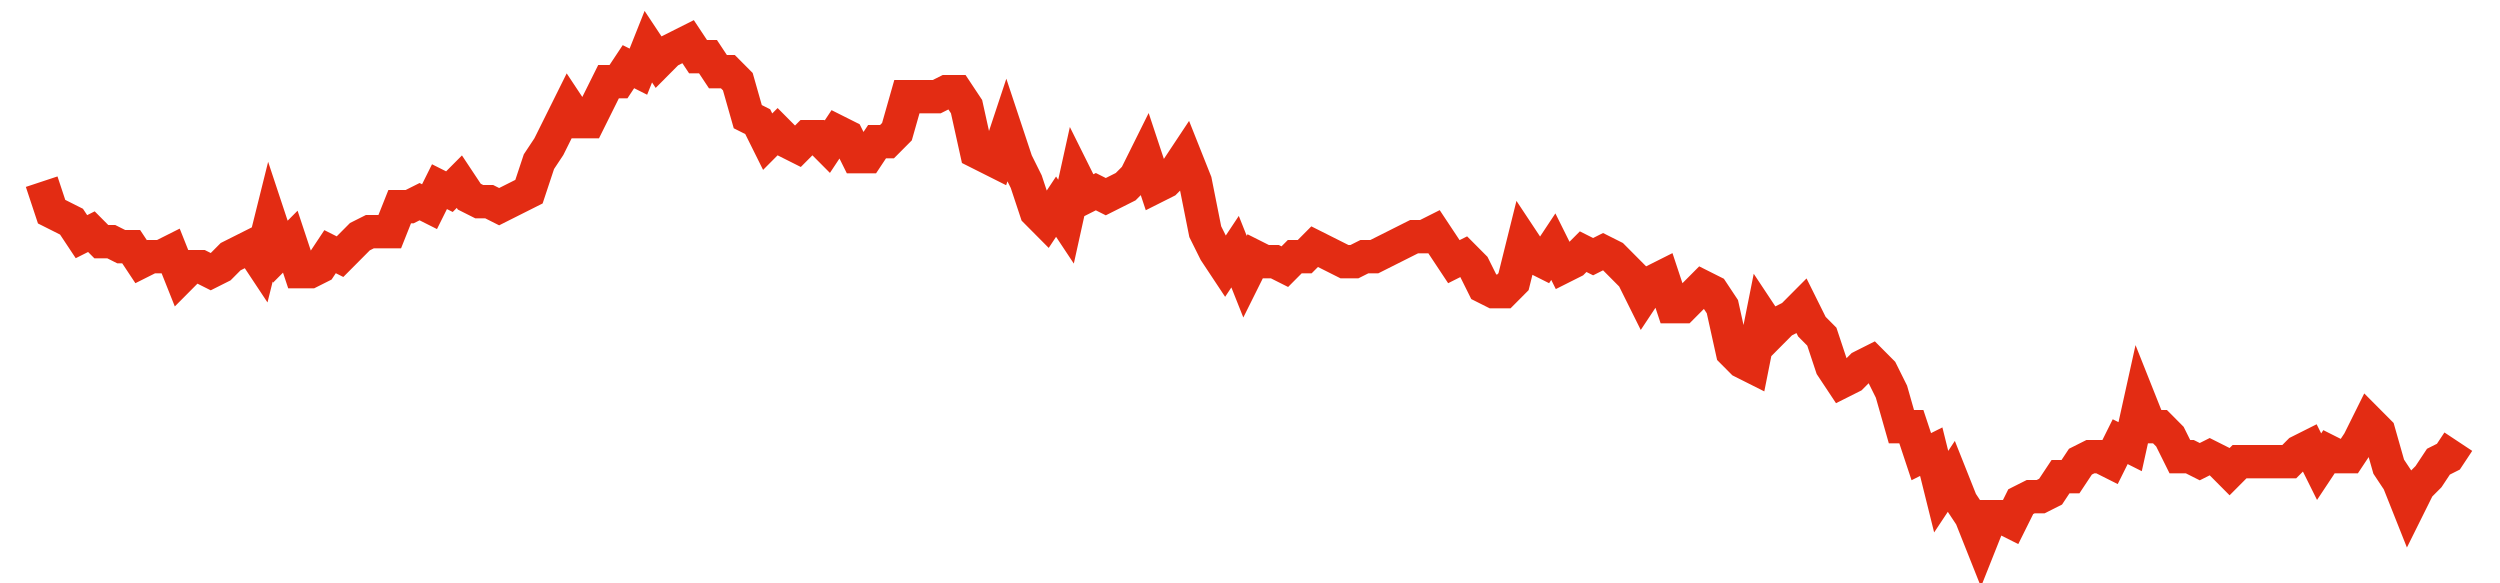 <svg width="300" height="70" viewBox="0 0 300 70" xmlns="http://www.w3.org/2000/svg">
    <path d="M 5,21.8 L 6.193,25.4 L 7.387,26 L 8.58,26.6 L 9.774,28.4 L 10.967,27.8 L 12.16,29 L 13.354,29 L 14.547,29.6 L 15.741,29.6 L 16.934,31.4 L 18.128,30.8 L 19.321,30.8 L 20.514,30.2 L 21.708,33.2 L 22.901,32 L 24.095,32 L 25.288,32.6 L 26.481,32 L 27.675,30.8 L 28.868,30.2 L 30.062,29.6 L 31.255,31.4 L 32.449,26.6 L 33.642,30.2 L 34.835,29 L 36.029,32.6 L 37.222,32.6 L 38.416,32 L 39.609,30.2 L 40.802,30.8 L 41.996,29.6 L 43.189,28.4 L 44.383,27.8 L 45.576,27.8 L 46.77,27.8 L 47.963,24.8 L 49.156,24.8 L 50.35,24.2 L 51.543,24.8 L 52.737,22.4 L 53.93,23 L 55.123,21.8 L 56.317,23.6 L 57.51,24.2 L 58.704,24.2 L 59.897,24.8 L 61.091,24.2 L 62.284,23.6 L 63.477,23 L 64.671,19.4 L 65.864,17.6 L 67.058,15.2 L 68.251,12.8 L 69.444,14.6 L 70.638,14.6 L 71.831,12.2 L 73.025,9.8 L 74.218,9.8 L 75.412,8 L 76.605,8.6 L 77.798,5.6 L 78.992,7.4 L 80.185,6.2 L 81.379,5.6 L 82.572,5 L 83.765,6.8 L 84.959,6.8 L 86.152,8.6 L 87.346,8.6 L 88.539,9.8 L 89.733,14 L 90.926,14.6 L 92.119,17 L 93.313,15.8 L 94.506,17 L 95.7,17.6 L 96.893,16.4 L 98.086,16.4 L 99.28,17.6 L 100.473,15.8 L 101.667,16.4 L 102.86,18.8 L 104.053,18.8 L 105.247,17 L 106.44,17 L 107.634,15.8 L 108.827,11.6 L 110.021,11.6 L 111.214,11.6 L 112.407,11.6 L 113.601,11 L 114.794,11 L 115.988,12.8 L 117.181,18.2 L 118.374,18.8 L 119.568,19.4 L 120.761,15.8 L 121.955,19.4 L 123.148,21.8 L 124.342,25.4 L 125.535,26.6 L 126.728,24.8 L 127.922,26.6 L 129.115,21.2 L 130.309,23.6 L 131.502,23 L 132.695,23.6 L 133.889,23 L 135.082,22.4 L 136.276,21.2 L 137.469,18.8 L 138.663,22.4 L 139.856,21.8 L 141.049,20.6 L 142.243,18.8 L 143.436,21.8 L 144.63,27.8 L 145.823,30.2 L 147.016,32 L 148.21,30.2 L 149.403,33.2 L 150.597,30.8 L 151.79,31.4 L 152.984,31.4 L 154.177,32 L 155.37,30.8 L 156.564,30.8 L 157.757,29.6 L 158.951,30.2 L 160.144,30.8 L 161.337,31.4 L 162.531,31.4 L 163.724,30.8 L 164.918,30.8 L 166.111,30.2 L 167.305,29.6 L 168.498,29 L 169.691,28.4 L 170.885,28.4 L 172.078,27.8 L 173.272,29.6 L 174.465,31.4 L 175.658,30.8 L 176.852,32 L 178.045,34.4 L 179.239,35 L 180.432,35 L 181.626,33.8 L 182.819,29 L 184.012,30.8 L 185.206,31.4 L 186.399,29.6 L 187.593,32 L 188.786,31.4 L 189.979,30.2 L 191.173,30.8 L 192.366,30.2 L 193.56,30.8 L 194.753,32 L 195.947,33.2 L 197.14,35.6 L 198.333,33.8 L 199.527,33.2 L 200.72,36.8 L 201.914,36.8 L 203.107,35.6 L 204.3,34.4 L 205.494,35 L 206.687,36.8 L 207.881,42.2 L 209.074,43.4 L 210.267,44 L 211.461,38 L 212.654,39.8 L 213.848,38.6 L 215.041,38 L 216.235,36.8 L 217.428,39.2 L 218.621,40.4 L 219.815,44 L 221.008,45.8 L 222.202,45.2 L 223.395,44 L 224.588,43.4 L 225.782,44.6 L 226.975,47 L 228.169,51.2 L 229.362,51.2 L 230.556,54.8 L 231.749,54.2 L 232.942,59 L 234.136,57.2 L 235.329,60.2 L 236.523,62 L 237.716,65 L 238.909,62 L 240.103,62 L 241.296,62.6 L 242.49,60.2 L 243.683,59.6 L 244.877,59.6 L 246.07,59 L 247.263,57.2 L 248.457,57.2 L 249.65,55.4 L 250.844,54.8 L 252.037,54.8 L 253.23,55.4 L 254.424,53 L 255.617,53.6 L 256.811,48.2 L 258.004,51.2 L 259.198,51.2 L 260.391,52.4 L 261.584,54.8 L 262.778,54.8 L 263.971,55.4 L 265.165,54.8 L 266.358,55.4 L 267.551,56.6 L 268.745,55.4 L 269.938,55.4 L 271.132,55.4 L 272.325,55.4 L 273.519,55.4 L 274.712,55.4 L 275.905,54.2 L 277.099,53.6 L 278.292,56 L 279.486,54.2 L 280.679,54.8 L 281.872,54.8 L 283.066,53 L 284.259,50.6 L 285.453,51.8 L 286.646,56 L 287.84,57.8 L 289.033,60.8 L 290.226,58.4 L 291.42,57.2 L 292.613,55.4 L 293.807,54.8 L 295,53" fill="none" stroke="#E32C13" stroke-width="4"/>
</svg>